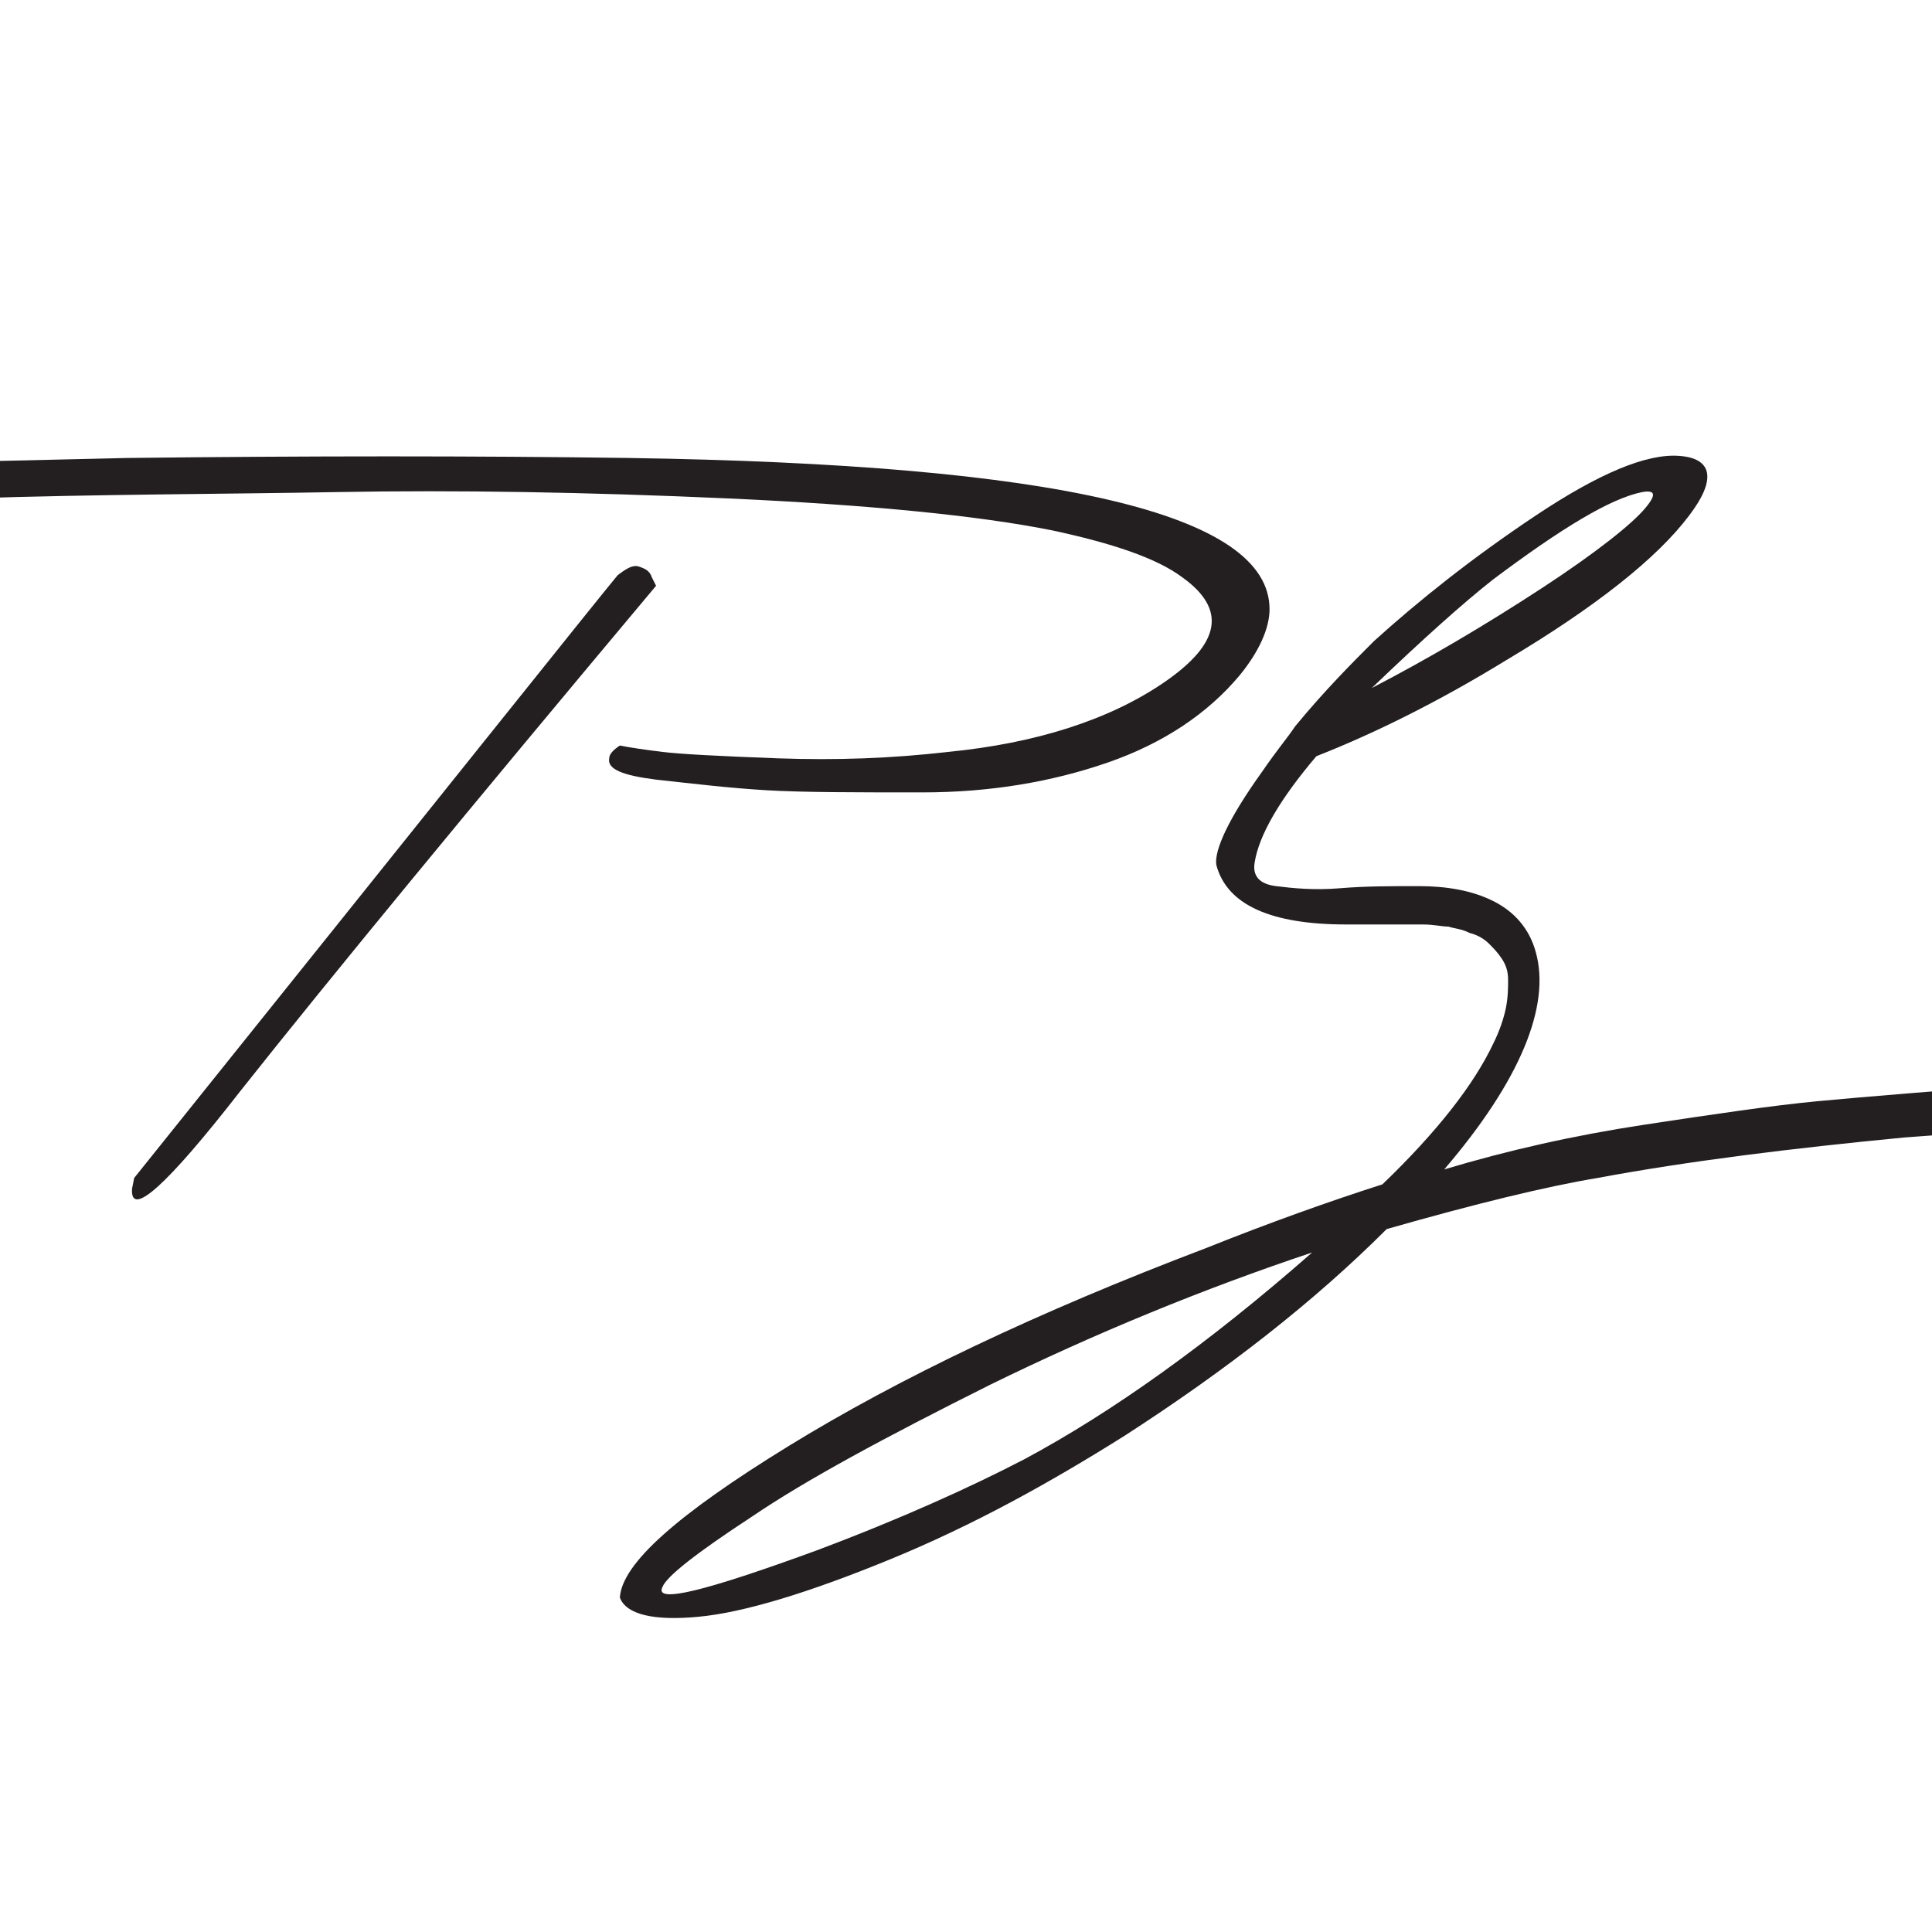 <?xml version="1.0" encoding="utf-8"?>
<!-- Generator: Adobe Illustrator 25.2.1, SVG Export Plug-In . SVG Version: 6.00 Build 0)  -->
<svg version="1.1" id="Layer_1" xmlns="http://www.w3.org/2000/svg" xmlns:xlink="http://www.w3.org/1999/xlink" x="0px" y="0px"
	 viewBox="0 0 90.7 90.7" style="enable-background:new 0 0 90.7 90.7;" xml:space="preserve">
<style type="text/css">
	.st0{fill:#231F20;}
</style>
<g>
	<g>
		<g>
			<path class="st0" d="M29.5,21.5c20.1,0.3,30.1,2.6,30.1,7.1c0,0.9-0.5,2-1.4,3.1c-1.5,1.8-3.6,3.2-6.2,4.1
				c-2.6,0.9-5.5,1.4-8.7,1.4c-3.1,0-5.6,0-7.3-0.1c-1.7-0.1-3.4-0.3-5.2-0.5c-1.6-0.2-2.3-0.5-2.2-1c0-0.2,0.2-0.4,0.5-0.6
				c0.5,0.1,1.2,0.2,2,0.3c0.8,0.1,2.7,0.2,5.4,0.3c2.8,0.1,5.4,0,8-0.3c4.1-0.4,7.6-1.5,10.2-3.3c2.6-1.8,2.9-3.4,0.8-4.9
				c-1.2-0.9-3.3-1.6-6.1-2.2c-3.5-0.7-8.6-1.2-15.2-1.5c-6.7-0.3-12.8-0.4-18.3-0.3c-5.5,0.1-11.3,0.1-17.4,0.3
				c-6.1,0.1-9.2,0.2-9.5,0.2c-5.3,0.1-7.8-0.3-7.3-1.1l0.4-0.3c1.7,0,4-0.1,7-0.3c3-0.1,8.6-0.2,16.9-0.4
				C14.5,21.4,22.3,21.4,29.5,21.5z M29,27c0.4-0.3,0.7-0.5,1-0.4c0.3,0.1,0.5,0.2,0.6,0.5l0.2,0.4c-8.8,10.5-15.3,18.4-19.5,23.7
				c-3.5,4.5-5.2,6-5.1,4.6l0.1-0.5C20.5,37.6,28,28.2,29,27z"/>
		</g>
		<g>
			<path class="st0" d="M112.6,50.5c-5.2-0.1-10.7,0-16.3,0.3c-5.2,0.4-8.9,0.7-11,0.9c-2.1,0.2-4.8,0.6-8.1,1.1
				c-3.3,0.5-6.4,1.2-9.4,2.1c3.6-4.2,5-7.7,4.3-10.2c-0.3-1.1-1-1.9-2-2.4c-1-0.5-2.2-0.7-3.5-0.7c-1.3,0-2.5,0-3.7,0.1
				c-1.2,0.1-2.2,0-3-0.1c-0.8-0.1-1.1-0.5-1-1.1c0.2-1.3,1.2-3,2.9-5c2.8-1.1,5.8-2.6,8.9-4.5c4.2-2.5,7.1-4.8,8.6-6.8
				c1.3-1.7,1.1-2.7-0.5-2.8c-1.5-0.1-3.7,0.8-6.7,2.8c-3,2-5.5,4-7.6,5.9c-1,1-2.3,2.3-3.7,4c-0.4,0.6-0.7,0.9-1.6,2.2
				c-1.5,2.1-2.2,3.6-2.1,4.3c0.5,1.9,2.6,2.8,6.1,2.8h2.4c0.3,0,0.7,0,1.2,0c0.5,0,0.9,0.1,1.2,0.1c0.3,0.1,0.6,0.1,1,0.3
				c0.4,0.1,0.7,0.3,0.9,0.5c0.2,0.2,0.4,0.4,0.6,0.7c0.2,0.3,0.3,0.6,0.3,1c0,0.3,0,0.8-0.1,1.3c-0.1,0.5-0.3,1.1-0.6,1.7
				c-0.9,1.9-2.6,4.1-5.2,6.6c-2.5,0.8-5.3,1.8-8.3,3c-7.9,3-14.4,6.1-19.6,9.3c-5.2,3.2-7.8,5.5-7.9,7.1c0.3,0.8,1.6,1.1,3.7,0.9
				c2.1-0.2,5.1-1.1,9-2.7c3.9-1.6,7.5-3.6,11-5.8c4.8-3.1,8.9-6.3,12.3-9.7c4.2-1.2,7.5-2,9.9-2.4c4.3-0.8,9.2-1.4,14.4-1.9
				c5.3-0.4,10.2-0.7,14.7-0.8c4.5-0.1,8.7-0.1,12.5-0.1c3.8,0,7,0.1,9.5,0.1c2.5,0.1,3.8,0.1,4,0.1c0.9-0.1,1.4-0.5,1.4-1l-5.5-0.5
				C122.3,50.9,117.8,50.7,112.6,50.5z M70.1,27.2c3.2-2.4,5.5-3.8,7-4.1c0.6-0.1,0.7,0.1,0.1,0.8c-0.6,0.7-2.2,2-4.8,3.7
				c-2.6,1.7-5.3,3.3-8,4.7C66.8,30,68.7,28.3,70.1,27.2z M48.1,68.5c-2.5,1.3-5.8,2.8-9.8,4.3c-5.2,1.9-7.6,2.5-7.2,1.7
				c0.2-0.5,1.6-1.6,4.2-3.3c2.5-1.7,6.2-3.7,11.2-6.2c4.9-2.4,10-4.5,15.1-6.2C56.7,63.1,52.2,66.3,48.1,68.5z"/>
		</g>
	</g>
</g>
</svg>
